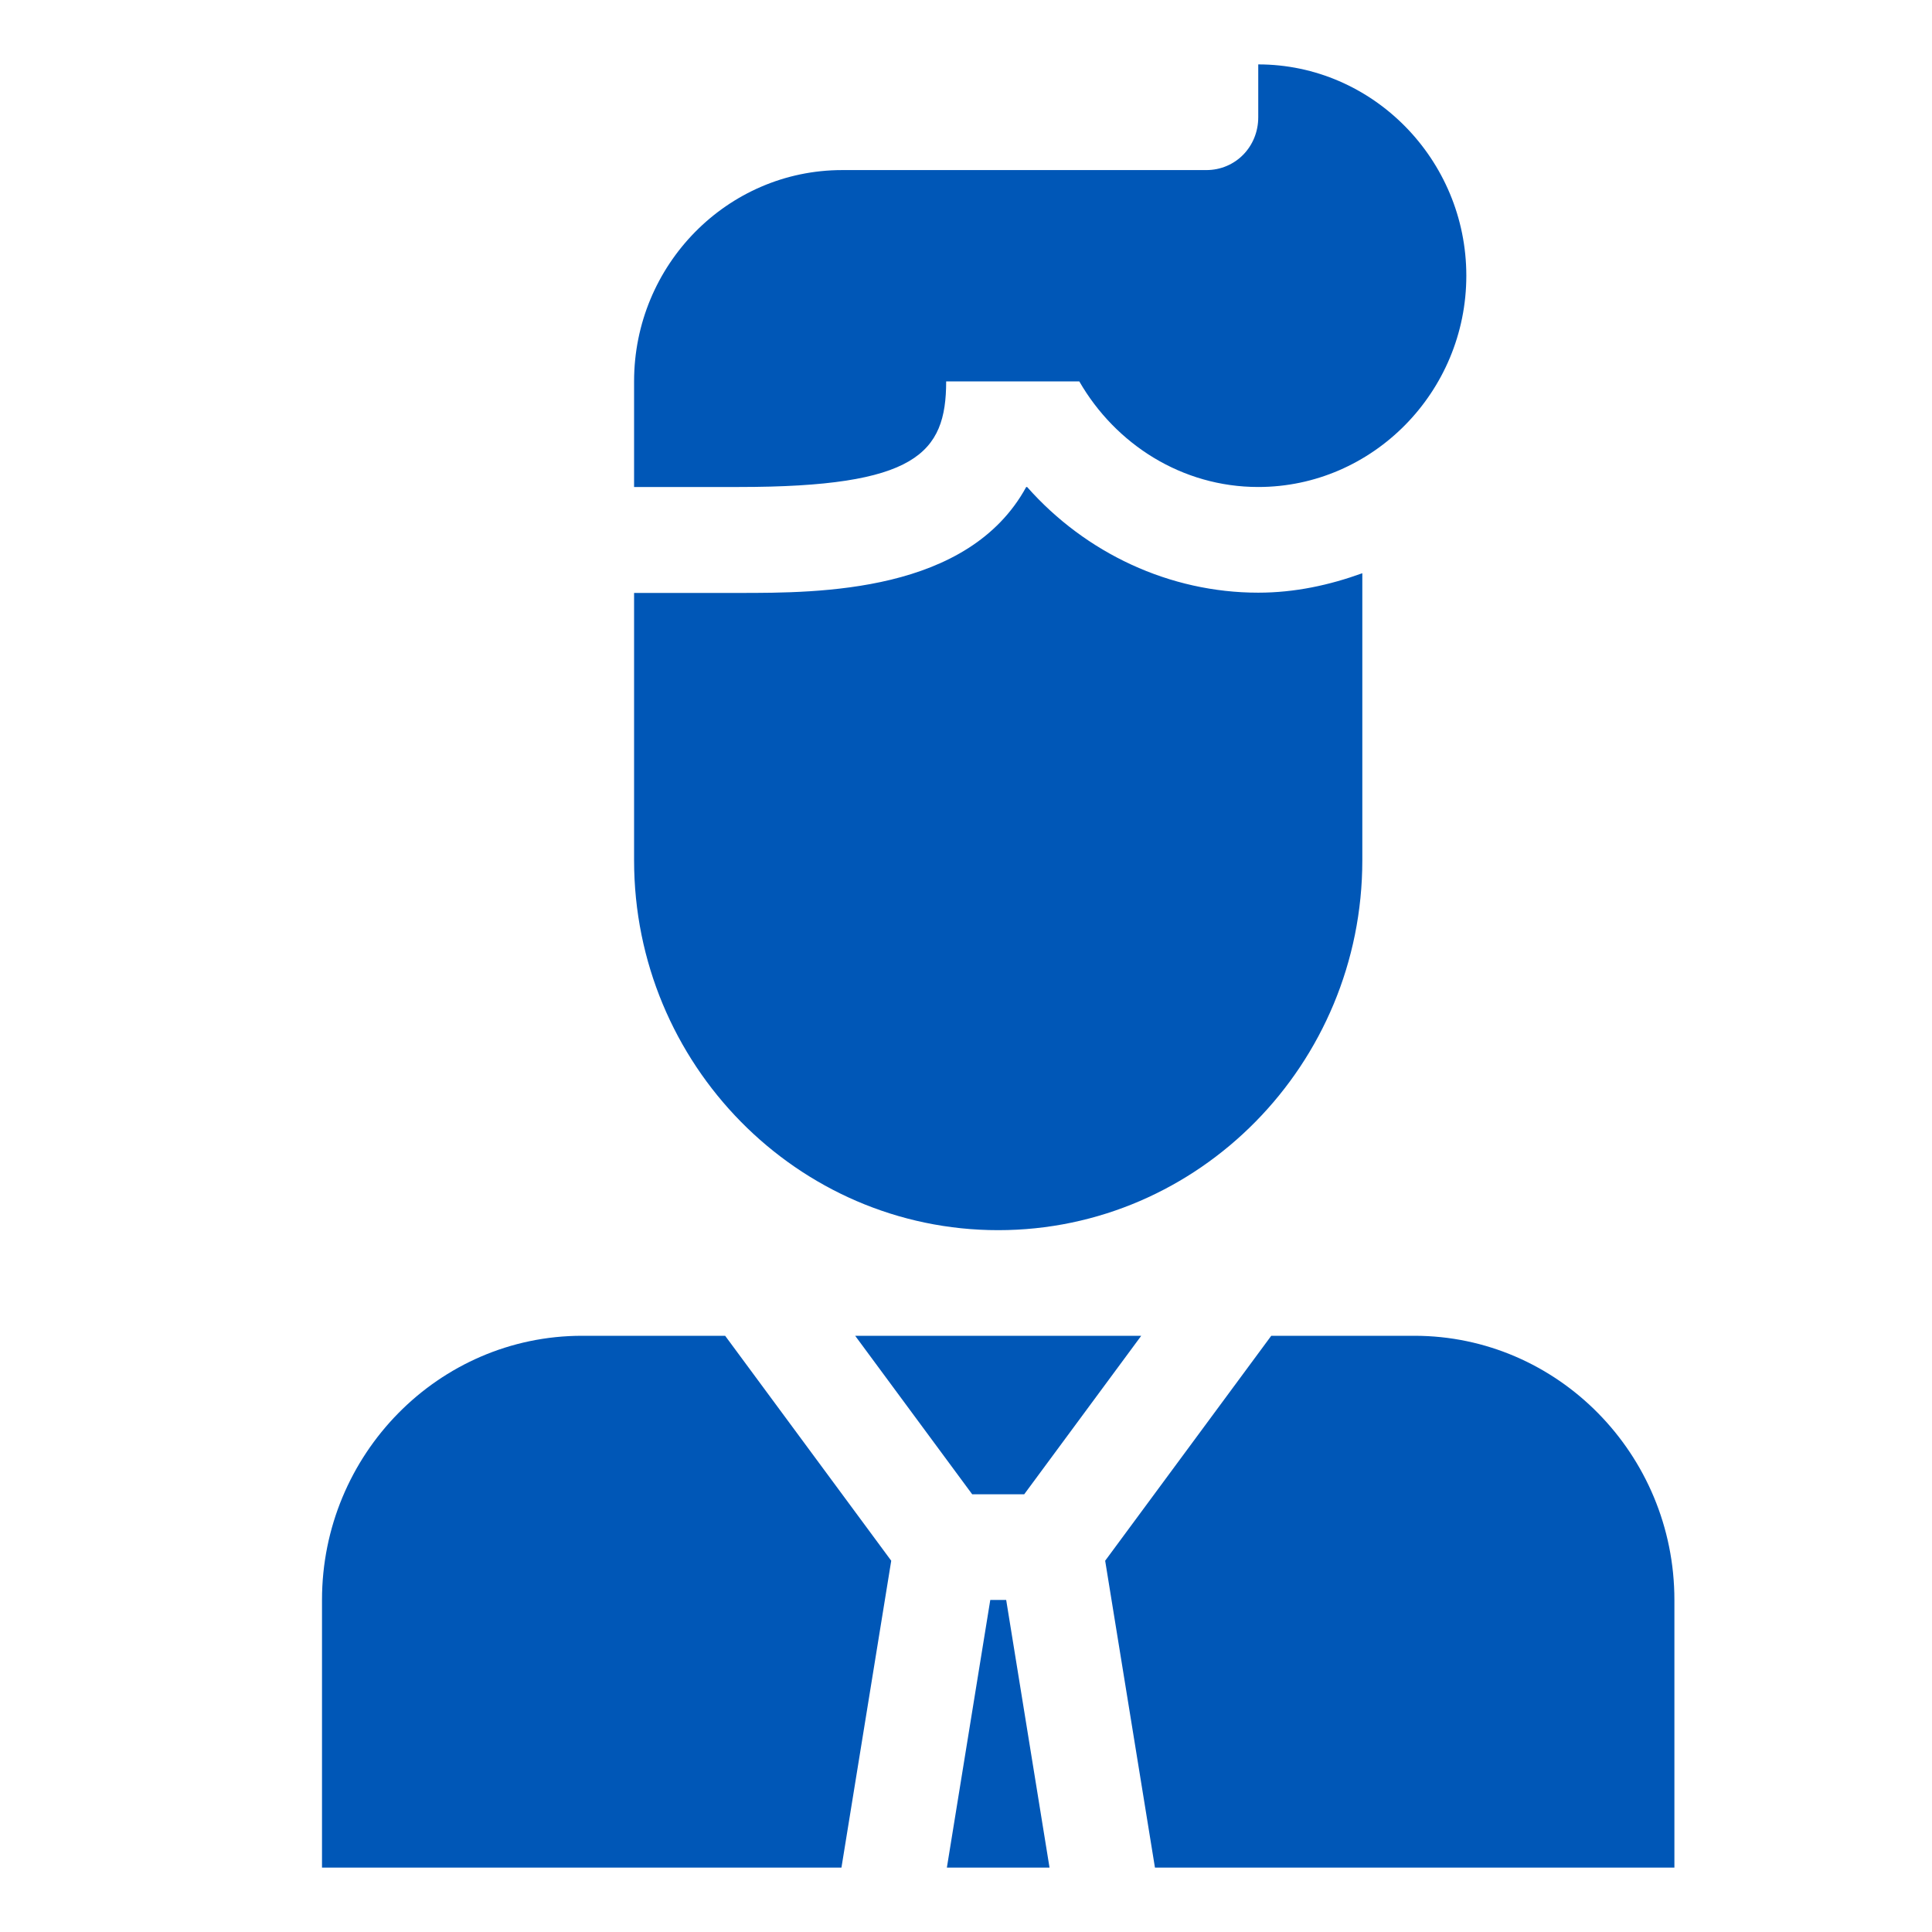<svg width="30" height="30" viewBox="0 0 30 30" fill="none" xmlns="http://www.w3.org/2000/svg">
<path d="M13.279 20.742L15.096 23.203H15.904L17.721 20.742H13.279Z" fill="#0057B7"/>
<path d="M15.377 24.844L14.703 29H16.297L15.624 24.844H15.377Z" fill="#0057B7"/>
<path d="M5 24.844V29H13.066L13.839 24.235L11.26 20.742H9.038C6.812 20.742 5 22.582 5 24.844Z" fill="#0057B7"/>
<path d="M26 24.844C26 22.582 24.188 20.742 21.962 20.742H19.74L17.161 24.235L17.934 29H26V24.844Z" fill="#0057B7"/>
<path d="M9.846 5.922V7.562H11.476C14.221 7.562 14.692 7.044 14.692 5.922H16.759C17.321 6.897 18.352 7.562 19.538 7.562C21.315 7.562 22.769 6.086 22.769 4.281C22.769 2.477 21.315 1 19.538 1V1.82C19.538 2.28 19.183 2.641 18.731 2.641H13.077C11.295 2.641 9.846 4.112 9.846 5.922Z" fill="#0057B7"/>
<path d="M15.5 19.102C18.617 19.102 21.154 16.525 21.154 13.359V8.901C20.646 9.085 20.108 9.203 19.538 9.203C18.165 9.203 16.86 8.592 15.949 7.562H15.935C15.035 9.207 12.721 9.207 11.476 9.207H9.846V13.359C9.846 16.525 12.383 19.102 15.5 19.102Z" fill="#0057B7"/>
</svg>
